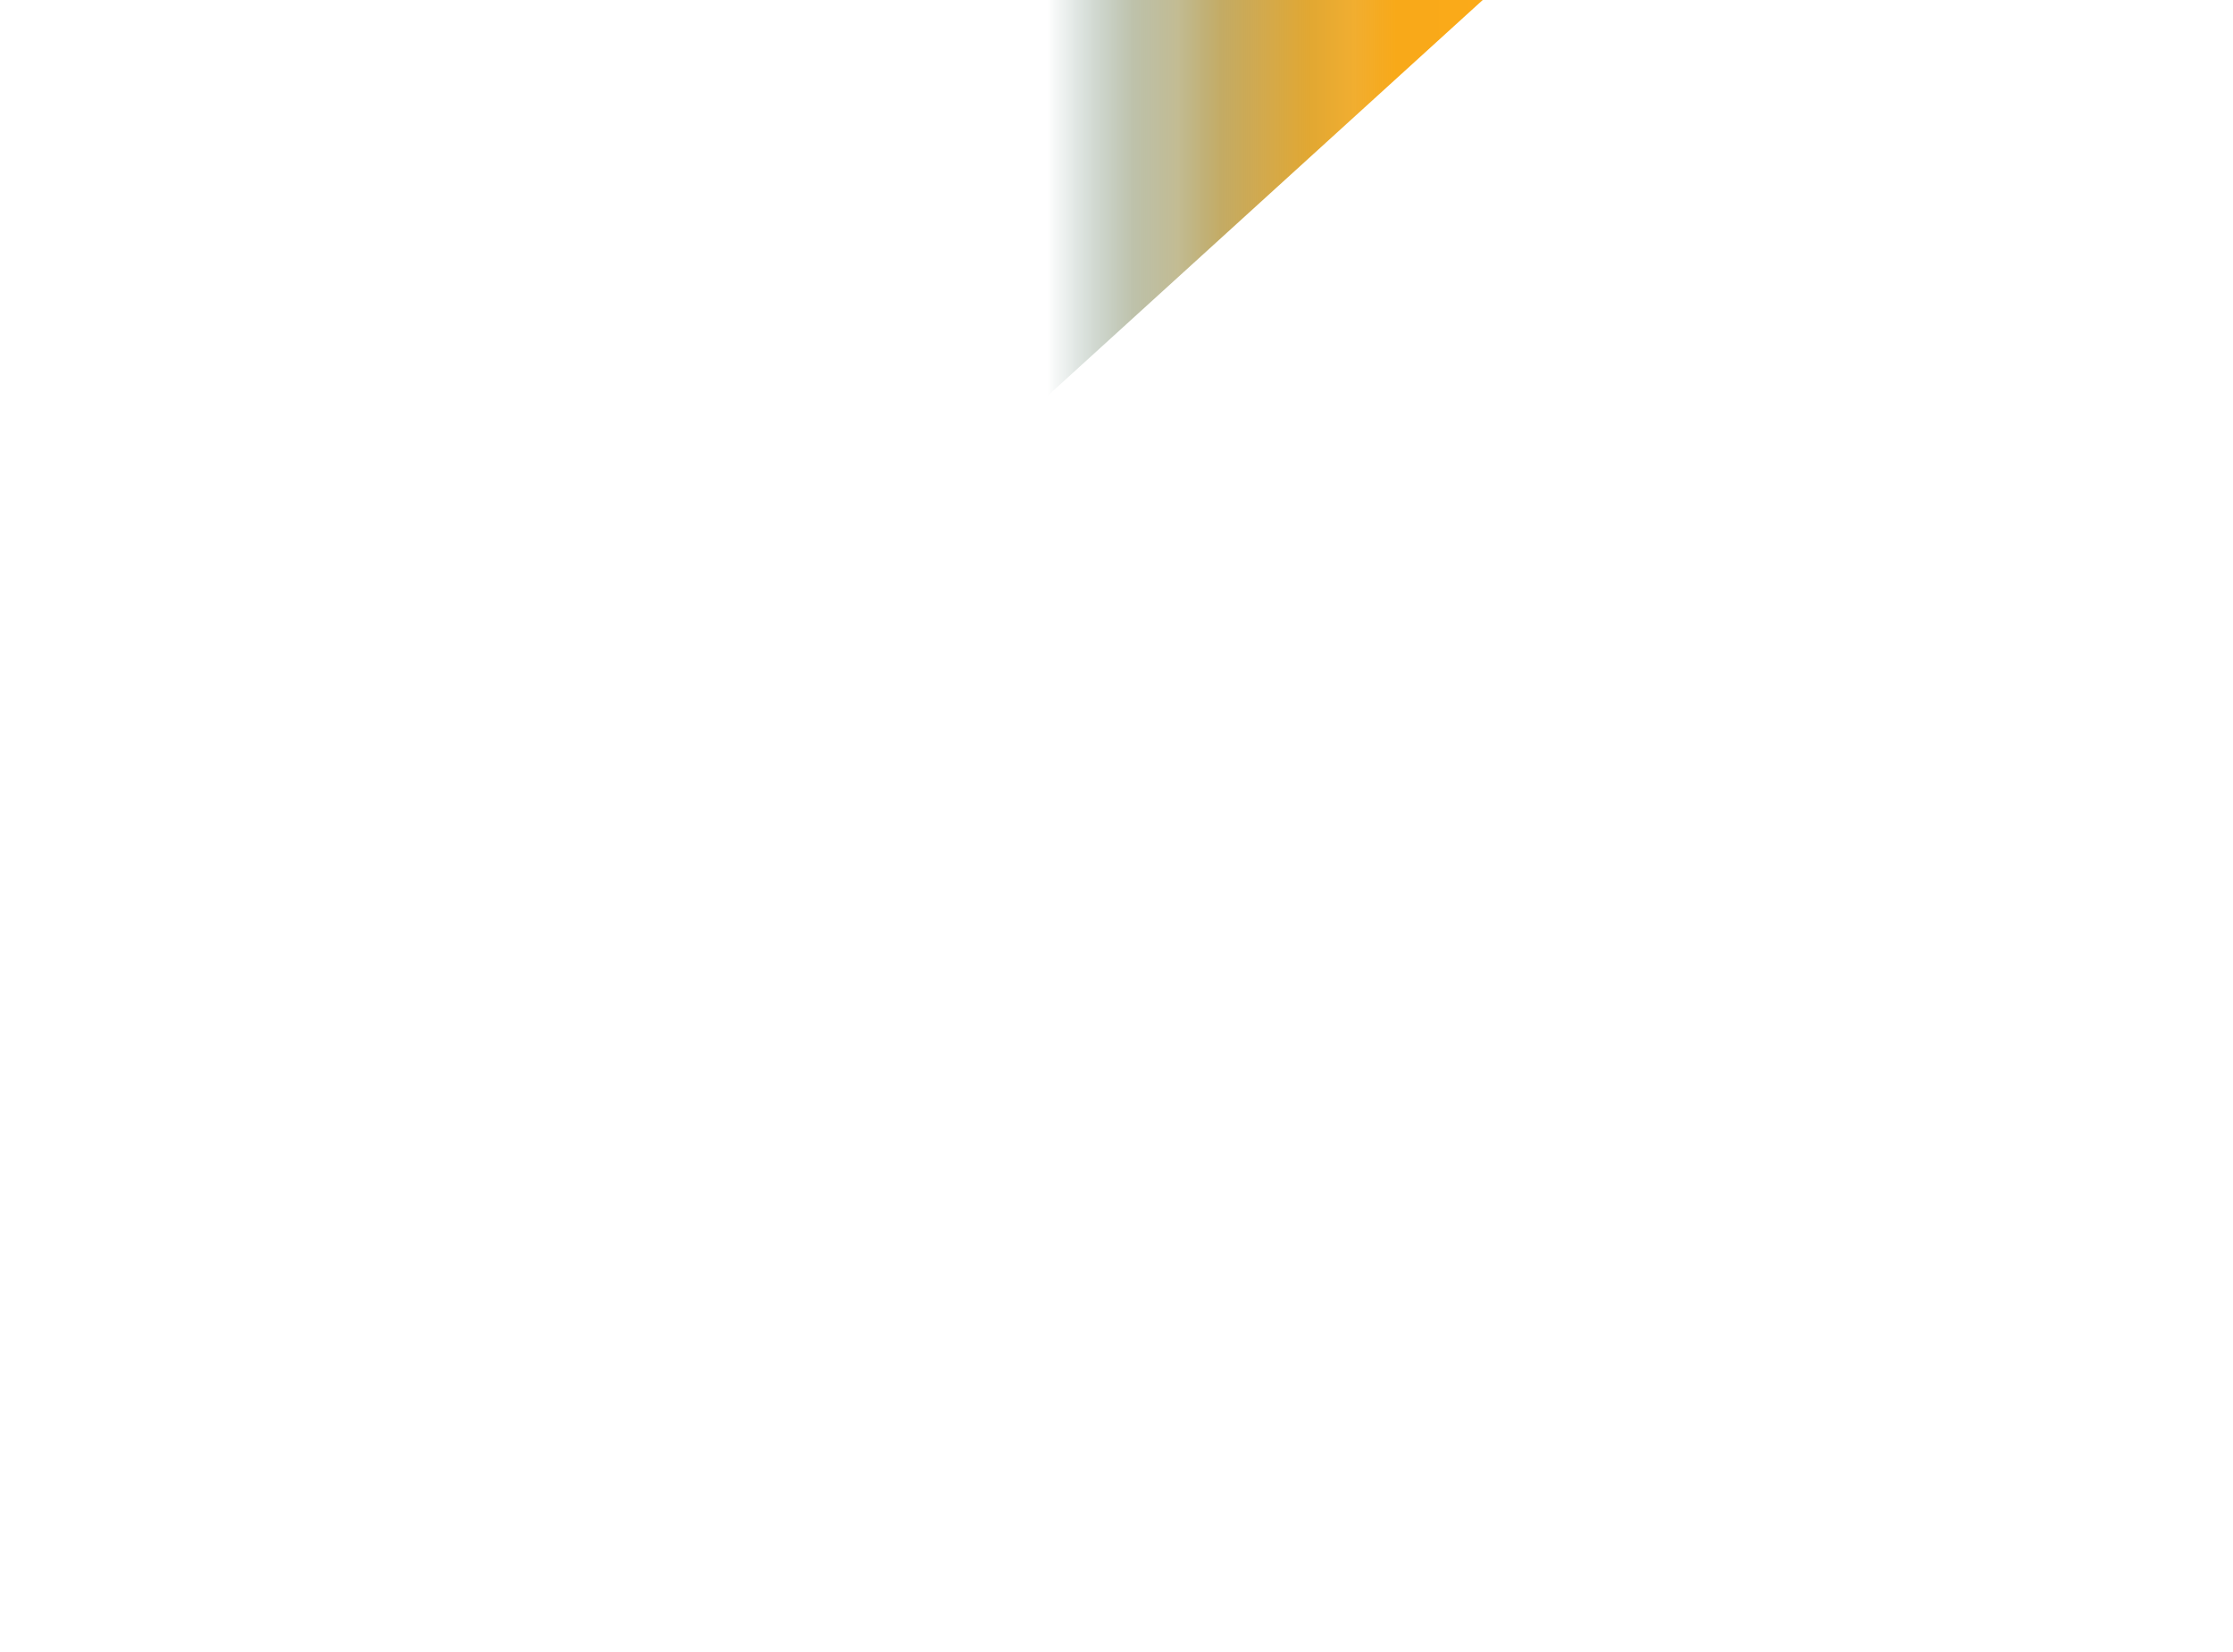 <?xml version="1.0" encoding="utf-8"?>
<!-- Generator: Adobe Illustrator 26.0.0, SVG Export Plug-In . SVG Version: 6.00 Build 0)  -->
<svg version="1.1" id="Layer_1" xmlns="http://www.w3.org/2000/svg" xmlns:xlink="http://www.w3.org/1999/xlink" x="0px" y="0px"
	 viewBox="0 0 1002.1 741.7" style="enable-background:new 0 0 1002.1 741.7;" xml:space="preserve">
<style type="text/css">
	.st0{fill:url(#SVGID_1_);}
</style>
<g id="Layer_2_00000079454441669960294840000014080906199320841636_">
	<g id="Layer_1-2">
		<linearGradient id="SVGID_1_" gradientUnits="userSpaceOnUse" x1="469.9" y1="88.95" x2="665.4" y2="88.95">
			<stop  offset="0" style="stop-color:#013E34;stop-opacity:0"/>
			<stop  offset="0.1" style="stop-color:#2B502F;stop-opacity:0.2"/>
			<stop  offset="0.2" style="stop-color:#5C652A;stop-opacity:0.4"/>
			<stop  offset="0.3" style="stop-color:#867826;stop-opacity:0.5"/>
			<stop  offset="0.4" style="stop-color:#AA8722;stop-opacity:0.7"/>
			<stop  offset="0.5" style="stop-color:#C8941F;stop-opacity:0.8"/>
			<stop  offset="0.6" style="stop-color:#DE9E1C;stop-opacity:0.9"/>
			<stop  offset="0.7" style="stop-color:#EFA51A;stop-opacity:0.9"/>
			<stop  offset="0.8" style="stop-color:#F8A919"/>
			<stop  offset="1" style="stop-color:#FBAA19"/>
		</linearGradient>
		<polygon class="st0" points="665.4,0 469.9,0 469.9,177.9 		"/>
	</g>
</g>
</svg>
